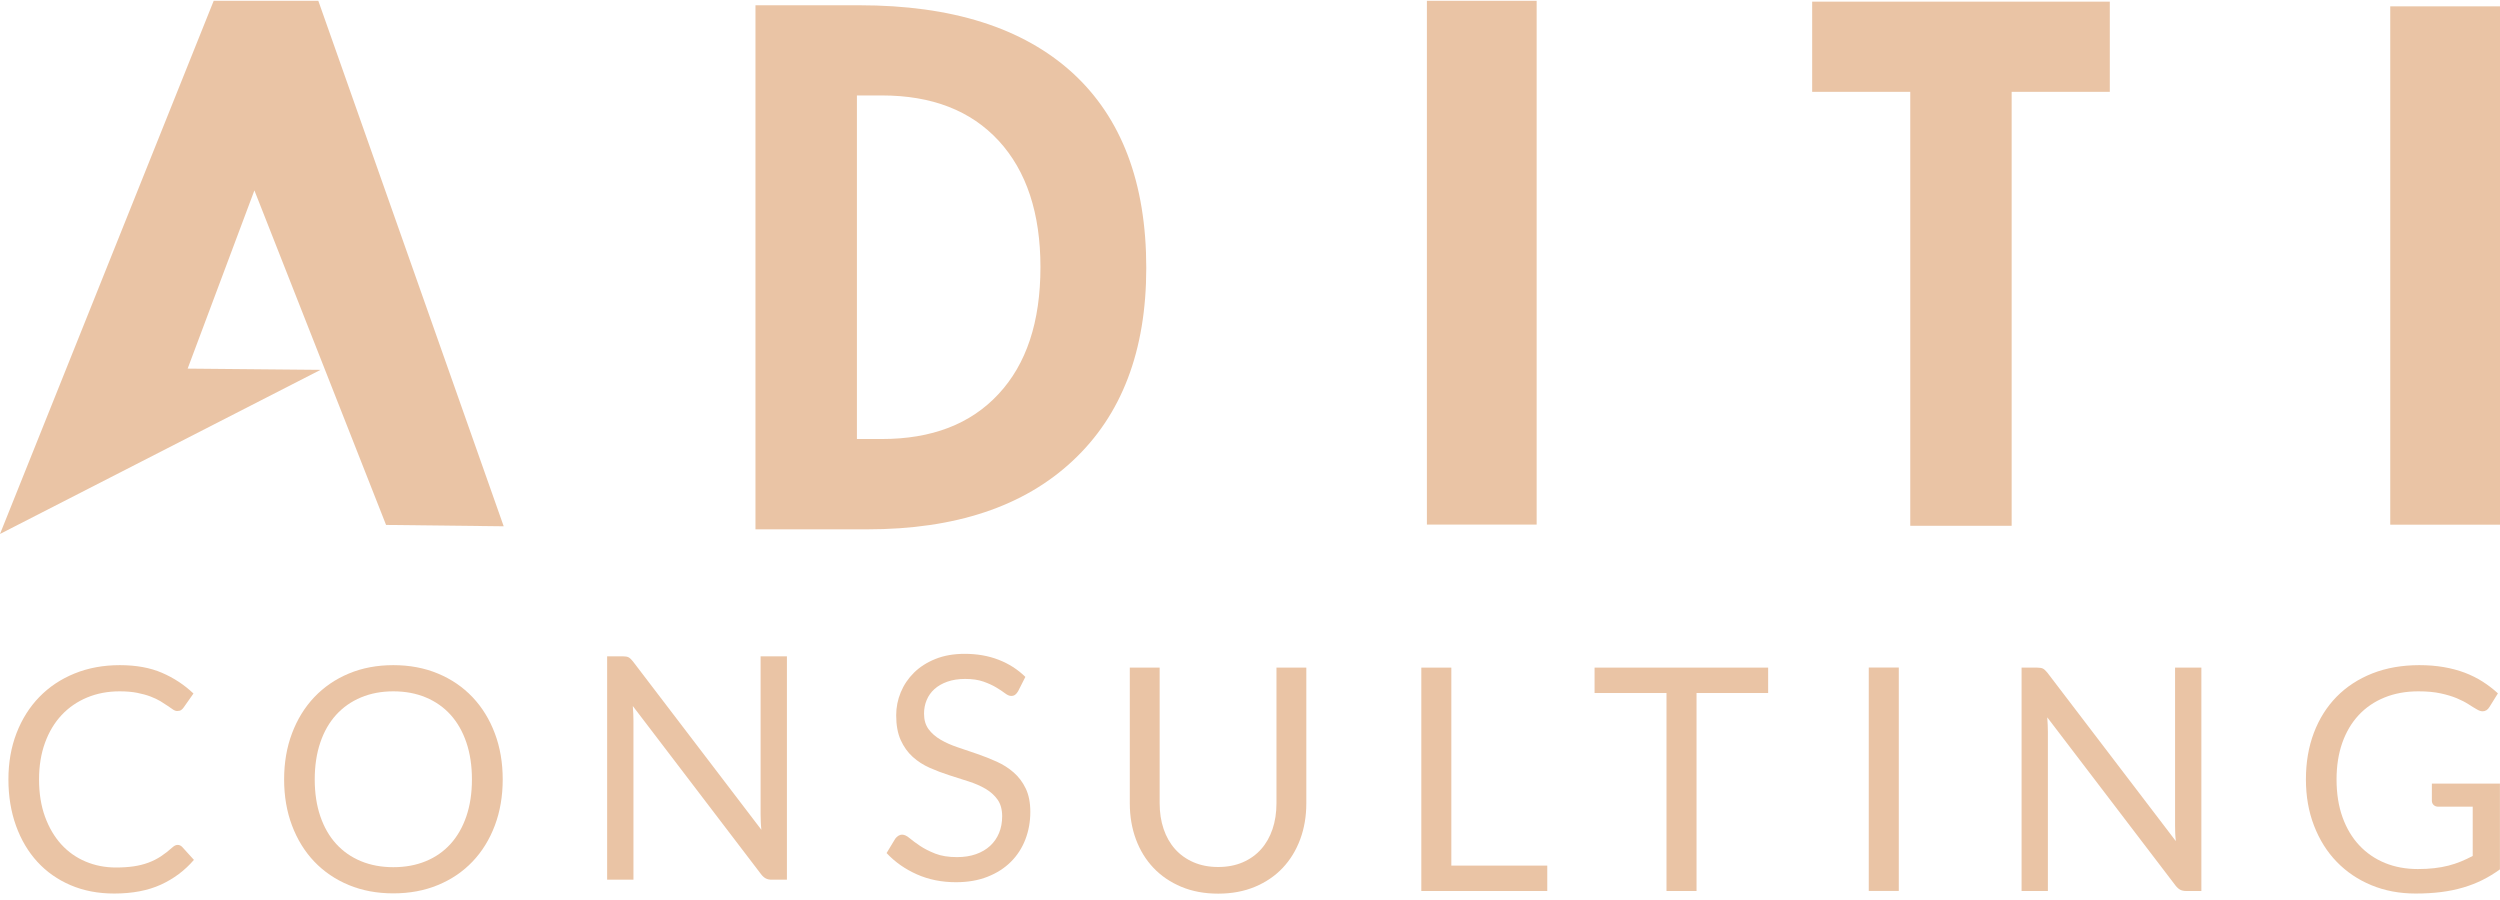 <svg width="150" height="54" viewBox="0 0 150 54" fill="none" xmlns="http://www.w3.org/2000/svg">
<g id="Aditi_colored">
<path d="M19.232 22.191L0 32.038L12.822 0.048H19.099L30.222 31.577L23.164 31.496L15.264 11.424L11.259 22.117L19.232 22.191Z" fill="#EAC4A5"/>
<path fill-rule="evenodd" clip-rule="evenodd" d="M68.776 16.078C68.776 21.047 67.303 24.904 64.365 27.645C61.433 30.391 57.322 31.76 52.044 31.76H45.328V0.316H51.558C57.109 0.316 61.364 1.664 64.332 4.354C67.293 7.055 68.776 10.962 68.776 16.078ZM62.427 16.031C62.427 12.796 61.593 10.265 59.924 8.448C58.252 6.634 55.916 5.727 52.912 5.727H51.415V26.341H52.912C55.898 26.341 58.232 25.45 59.906 23.648C61.586 21.848 62.427 19.31 62.427 16.031Z" fill="#EAC4A5"/>
<path d="M85.614 0.048H92.199V31.475H85.614V0.048Z" fill="#EAC4A5"/>
<path d="M150 0.381H143.415V31.481H150V0.381Z" fill="#EAC4A5"/>
<path d="M120.699 5.51H126.588V0.099H108.73V5.51H114.616V31.547H120.699V5.51Z" fill="#EAC4A5"/>
<path d="M10.661 50.694C10.76 50.694 10.849 50.734 10.93 50.815L11.635 51.592C11.091 52.227 10.43 52.723 9.654 53.079C8.877 53.434 7.941 53.612 6.846 53.612C5.886 53.612 5.017 53.445 4.237 53.111C3.457 52.778 2.792 52.31 2.241 51.708C1.69 51.107 1.263 50.385 0.96 49.544C0.657 48.701 0.505 47.775 0.505 46.765C0.505 45.755 0.667 44.829 0.992 43.987C1.318 43.145 1.774 42.422 2.362 41.817C2.95 41.212 3.654 40.743 4.473 40.41C5.293 40.076 6.199 39.909 7.189 39.909C8.166 39.909 9.01 40.062 9.718 40.368C10.427 40.673 11.057 41.088 11.608 41.611L11.023 42.443C10.979 42.506 10.93 42.558 10.874 42.598C10.819 42.639 10.738 42.66 10.633 42.66C10.552 42.66 10.468 42.63 10.378 42.57C10.288 42.511 10.181 42.438 10.057 42.35C9.934 42.264 9.788 42.17 9.621 42.069C9.454 41.97 9.256 41.876 9.027 41.789C8.798 41.702 8.532 41.629 8.229 41.569C7.925 41.51 7.576 41.48 7.18 41.48C6.468 41.48 5.817 41.604 5.226 41.85C4.635 42.097 4.125 42.447 3.699 42.902C3.271 43.358 2.939 43.912 2.7 44.567C2.462 45.222 2.343 45.954 2.343 46.765C2.343 47.601 2.462 48.346 2.7 49.001C2.939 49.655 3.264 50.209 3.675 50.661C4.087 51.112 4.574 51.458 5.138 51.694C5.701 51.932 6.307 52.05 6.957 52.05C7.353 52.05 7.709 52.026 8.025 51.98C8.34 51.933 8.632 51.859 8.901 51.76C9.171 51.66 9.421 51.534 9.654 51.381C9.886 51.228 10.119 51.046 10.355 50.834C10.459 50.74 10.561 50.694 10.661 50.694Z" fill="#EAC4A5"/>
<path fill-rule="evenodd" clip-rule="evenodd" d="M29.69 49.529C30.005 48.691 30.163 47.769 30.163 46.765C30.163 45.761 30.005 44.84 29.69 44.002C29.374 43.163 28.929 42.439 28.353 41.831C27.777 41.223 27.086 40.751 26.278 40.414C25.471 40.077 24.578 39.909 23.6 39.909C22.622 39.909 21.731 40.077 20.927 40.414C20.122 40.751 19.432 41.223 18.856 41.831C18.281 42.439 17.836 43.163 17.52 44.002C17.204 44.84 17.047 45.761 17.047 46.765C17.047 47.769 17.204 48.691 17.52 49.529C17.836 50.368 18.281 51.09 18.856 51.694C19.432 52.299 20.122 52.768 20.927 53.102C21.731 53.436 22.622 53.602 23.6 53.602C24.578 53.602 25.471 53.436 26.278 53.102C27.086 52.768 27.777 52.299 28.353 51.694C28.929 51.09 29.374 50.368 29.69 49.529ZM27.982 44.548C28.204 45.203 28.316 45.942 28.316 46.765C28.316 47.588 28.204 48.325 27.982 48.977C27.759 49.629 27.443 50.181 27.035 50.633C26.627 51.085 26.131 51.431 25.549 51.671C24.968 51.911 24.318 52.031 23.6 52.031C22.888 52.031 22.242 51.911 21.66 51.671C21.078 51.431 20.582 51.085 20.17 50.633C19.758 50.181 19.441 49.629 19.219 48.977C18.996 48.325 18.884 47.588 18.884 46.765C18.884 45.942 18.996 45.203 19.219 44.548C19.441 43.893 19.758 43.341 20.17 42.888C20.582 42.436 21.078 42.089 21.66 41.845C22.242 41.602 22.888 41.48 23.6 41.48C24.318 41.48 24.968 41.602 25.549 41.845C26.131 42.089 26.627 42.436 27.035 42.888C27.443 43.341 27.759 43.893 27.982 44.548Z" fill="#EAC4A5"/>
<path d="M37.714 39.439C37.791 39.48 37.88 39.562 37.978 39.687L45.683 49.788C45.665 49.626 45.652 49.469 45.647 49.316C45.64 49.163 45.636 49.016 45.636 48.872V39.378H47.215V52.782H46.305C46.163 52.782 46.044 52.757 45.948 52.706C45.852 52.657 45.757 52.572 45.665 52.454L37.969 42.362C37.981 42.518 37.99 42.67 37.997 42.821C38.003 42.97 38.007 43.107 38.007 43.232V52.782H36.428V39.378H37.357C37.518 39.378 37.637 39.398 37.714 39.439Z" fill="#EAC4A5"/>
<path d="M60.909 41.685C60.971 41.639 61.03 41.568 61.086 41.475L61.522 40.614C61.064 40.166 60.529 39.822 59.916 39.586C59.304 39.348 58.626 39.23 57.883 39.23C57.221 39.23 56.634 39.333 56.124 39.539C55.614 39.744 55.185 40.019 54.838 40.362C54.492 40.705 54.227 41.098 54.044 41.541C53.862 41.983 53.771 42.442 53.771 42.915C53.771 43.508 53.862 44.005 54.044 44.408C54.227 44.809 54.467 45.145 54.764 45.413C55.061 45.681 55.4 45.899 55.781 46.068C56.161 46.236 56.551 46.384 56.951 46.512C57.24 46.605 57.525 46.696 57.806 46.786L58.12 46.886C58.501 47.008 58.84 47.156 59.136 47.33C59.433 47.505 59.673 47.722 59.856 47.98C60.038 48.239 60.13 48.571 60.13 48.977C60.13 49.345 60.068 49.678 59.944 49.978C59.821 50.277 59.642 50.534 59.41 50.749C59.178 50.964 58.895 51.131 58.561 51.249C58.226 51.368 57.846 51.427 57.419 51.427C56.905 51.427 56.47 51.357 56.115 51.217C55.759 51.076 55.456 50.922 55.205 50.754C54.955 50.586 54.746 50.431 54.578 50.291C54.411 50.15 54.263 50.08 54.133 50.08C54.046 50.08 53.967 50.104 53.896 50.15C53.825 50.197 53.764 50.255 53.715 50.323L53.195 51.184C53.696 51.72 54.302 52.145 55.01 52.46C55.719 52.776 56.503 52.933 57.364 52.933C58.069 52.933 58.698 52.824 59.252 52.605C59.806 52.387 60.273 52.088 60.654 51.708C61.035 51.328 61.324 50.88 61.522 50.366C61.72 49.851 61.819 49.301 61.819 48.714C61.819 48.16 61.727 47.692 61.545 47.312C61.363 46.931 61.121 46.61 60.821 46.348C60.521 46.086 60.181 45.869 59.8 45.698C59.42 45.527 59.03 45.372 58.63 45.235C58.231 45.098 57.842 44.966 57.461 44.837C57.08 44.71 56.74 44.559 56.44 44.384C56.14 44.209 55.898 43.999 55.715 43.752C55.533 43.506 55.442 43.196 55.442 42.822C55.442 42.529 55.494 42.256 55.6 42.004C55.705 41.751 55.86 41.531 56.068 41.344C56.276 41.157 56.534 41.009 56.843 40.9C57.153 40.791 57.509 40.736 57.911 40.736C58.338 40.736 58.702 40.789 59.002 40.895C59.302 41.001 59.559 41.118 59.772 41.246C59.986 41.374 60.163 41.49 60.301 41.597C60.441 41.703 60.563 41.756 60.669 41.756C60.767 41.756 60.848 41.732 60.909 41.685Z" fill="#EAC4A5"/>
<path d="M73.088 52.02C73.638 52.02 74.131 51.926 74.564 51.739C74.997 51.552 75.364 51.29 75.665 50.953C75.964 50.617 76.193 50.214 76.351 49.747C76.509 49.279 76.588 48.765 76.588 48.203V40.057H78.379V48.203C78.379 48.977 78.257 49.694 78.013 50.355C77.768 51.016 77.419 51.588 76.964 52.071C76.509 52.554 75.953 52.933 75.297 53.208C74.642 53.482 73.905 53.619 73.088 53.619C72.271 53.619 71.535 53.482 70.879 53.208C70.223 52.933 69.666 52.554 69.208 52.071C68.75 51.588 68.399 51.016 68.154 50.355C67.91 49.694 67.788 48.977 67.788 48.203V40.057H69.579V48.194C69.579 48.755 69.658 49.27 69.816 49.737C69.974 50.205 70.203 50.607 70.503 50.944C70.803 51.281 71.171 51.544 71.608 51.734C72.044 51.924 72.537 52.02 73.088 52.02Z" fill="#EAC4A5"/>
<path d="M92.836 51.936H87.08V40.057H85.279V53.46H92.836V51.936Z" fill="#EAC4A5"/>
<path d="M106.089 40.057V41.581H101.792V53.46H99.99V41.581H95.674V40.057H106.089Z" fill="#EAC4A5"/>
<path d="M113.927 40.052H112.126V53.456H113.927V40.052Z" fill="#EAC4A5"/>
<path d="M122.58 40.118C122.658 40.159 122.746 40.241 122.846 40.365L130.55 50.467C130.531 50.305 130.519 50.148 130.513 49.994C130.507 49.842 130.504 49.694 130.504 49.55V40.057H132.082V53.46H131.172C131.03 53.46 130.91 53.435 130.814 53.385C130.719 53.336 130.624 53.251 130.531 53.132L122.836 43.041C122.848 43.196 122.858 43.349 122.863 43.499C122.87 43.649 122.873 43.786 122.873 43.91V53.46H121.295V40.057H122.224C122.384 40.057 122.504 40.077 122.58 40.118Z" fill="#EAC4A5"/>
<path d="M146.055 52.091C145.755 52.126 145.426 52.143 145.067 52.143C144.349 52.143 143.693 52.021 143.099 51.779C142.505 51.535 141.991 51.183 141.558 50.721C141.125 50.26 140.789 49.697 140.551 49.033C140.313 48.369 140.193 47.613 140.193 46.765C140.193 45.954 140.308 45.223 140.536 44.572C140.766 43.92 141.094 43.365 141.521 42.907C141.948 42.448 142.465 42.096 143.071 41.85C143.677 41.603 144.355 41.48 145.104 41.48C145.617 41.48 146.062 41.521 146.436 41.602C146.81 41.683 147.136 41.781 147.411 41.896C147.686 42.012 147.919 42.132 148.111 42.256C148.303 42.382 148.477 42.488 148.632 42.574C148.75 42.643 148.857 42.678 148.956 42.678C149.123 42.678 149.259 42.594 149.364 42.425L149.875 41.602C149.591 41.34 149.284 41.105 148.956 40.896C148.629 40.687 148.271 40.509 147.885 40.362C147.497 40.216 147.078 40.104 146.626 40.026C146.175 39.948 145.686 39.909 145.16 39.909C144.12 39.909 143.18 40.074 142.342 40.404C141.504 40.735 140.789 41.202 140.197 41.803C139.607 42.405 139.152 43.127 138.833 43.968C138.514 44.81 138.355 45.742 138.355 46.765C138.355 47.775 138.517 48.701 138.843 49.543C139.168 50.384 139.62 51.107 140.203 51.708C140.785 52.31 141.477 52.778 142.282 53.111C143.087 53.445 143.971 53.612 144.937 53.612C145.488 53.612 145.998 53.582 146.469 53.523C146.939 53.464 147.379 53.373 147.791 53.251C148.203 53.13 148.59 52.979 148.952 52.798C149.314 52.617 149.662 52.405 149.996 52.162V47.017H145.912V48.046C145.912 48.146 145.947 48.23 146.018 48.299C146.089 48.368 146.184 48.402 146.301 48.402H148.363V51.357C148.127 51.482 147.892 51.592 147.657 51.689C147.422 51.786 147.17 51.869 146.905 51.938C146.639 52.006 146.356 52.057 146.055 52.091Z" fill="#EAC4A5"/>
</g>
</svg>
